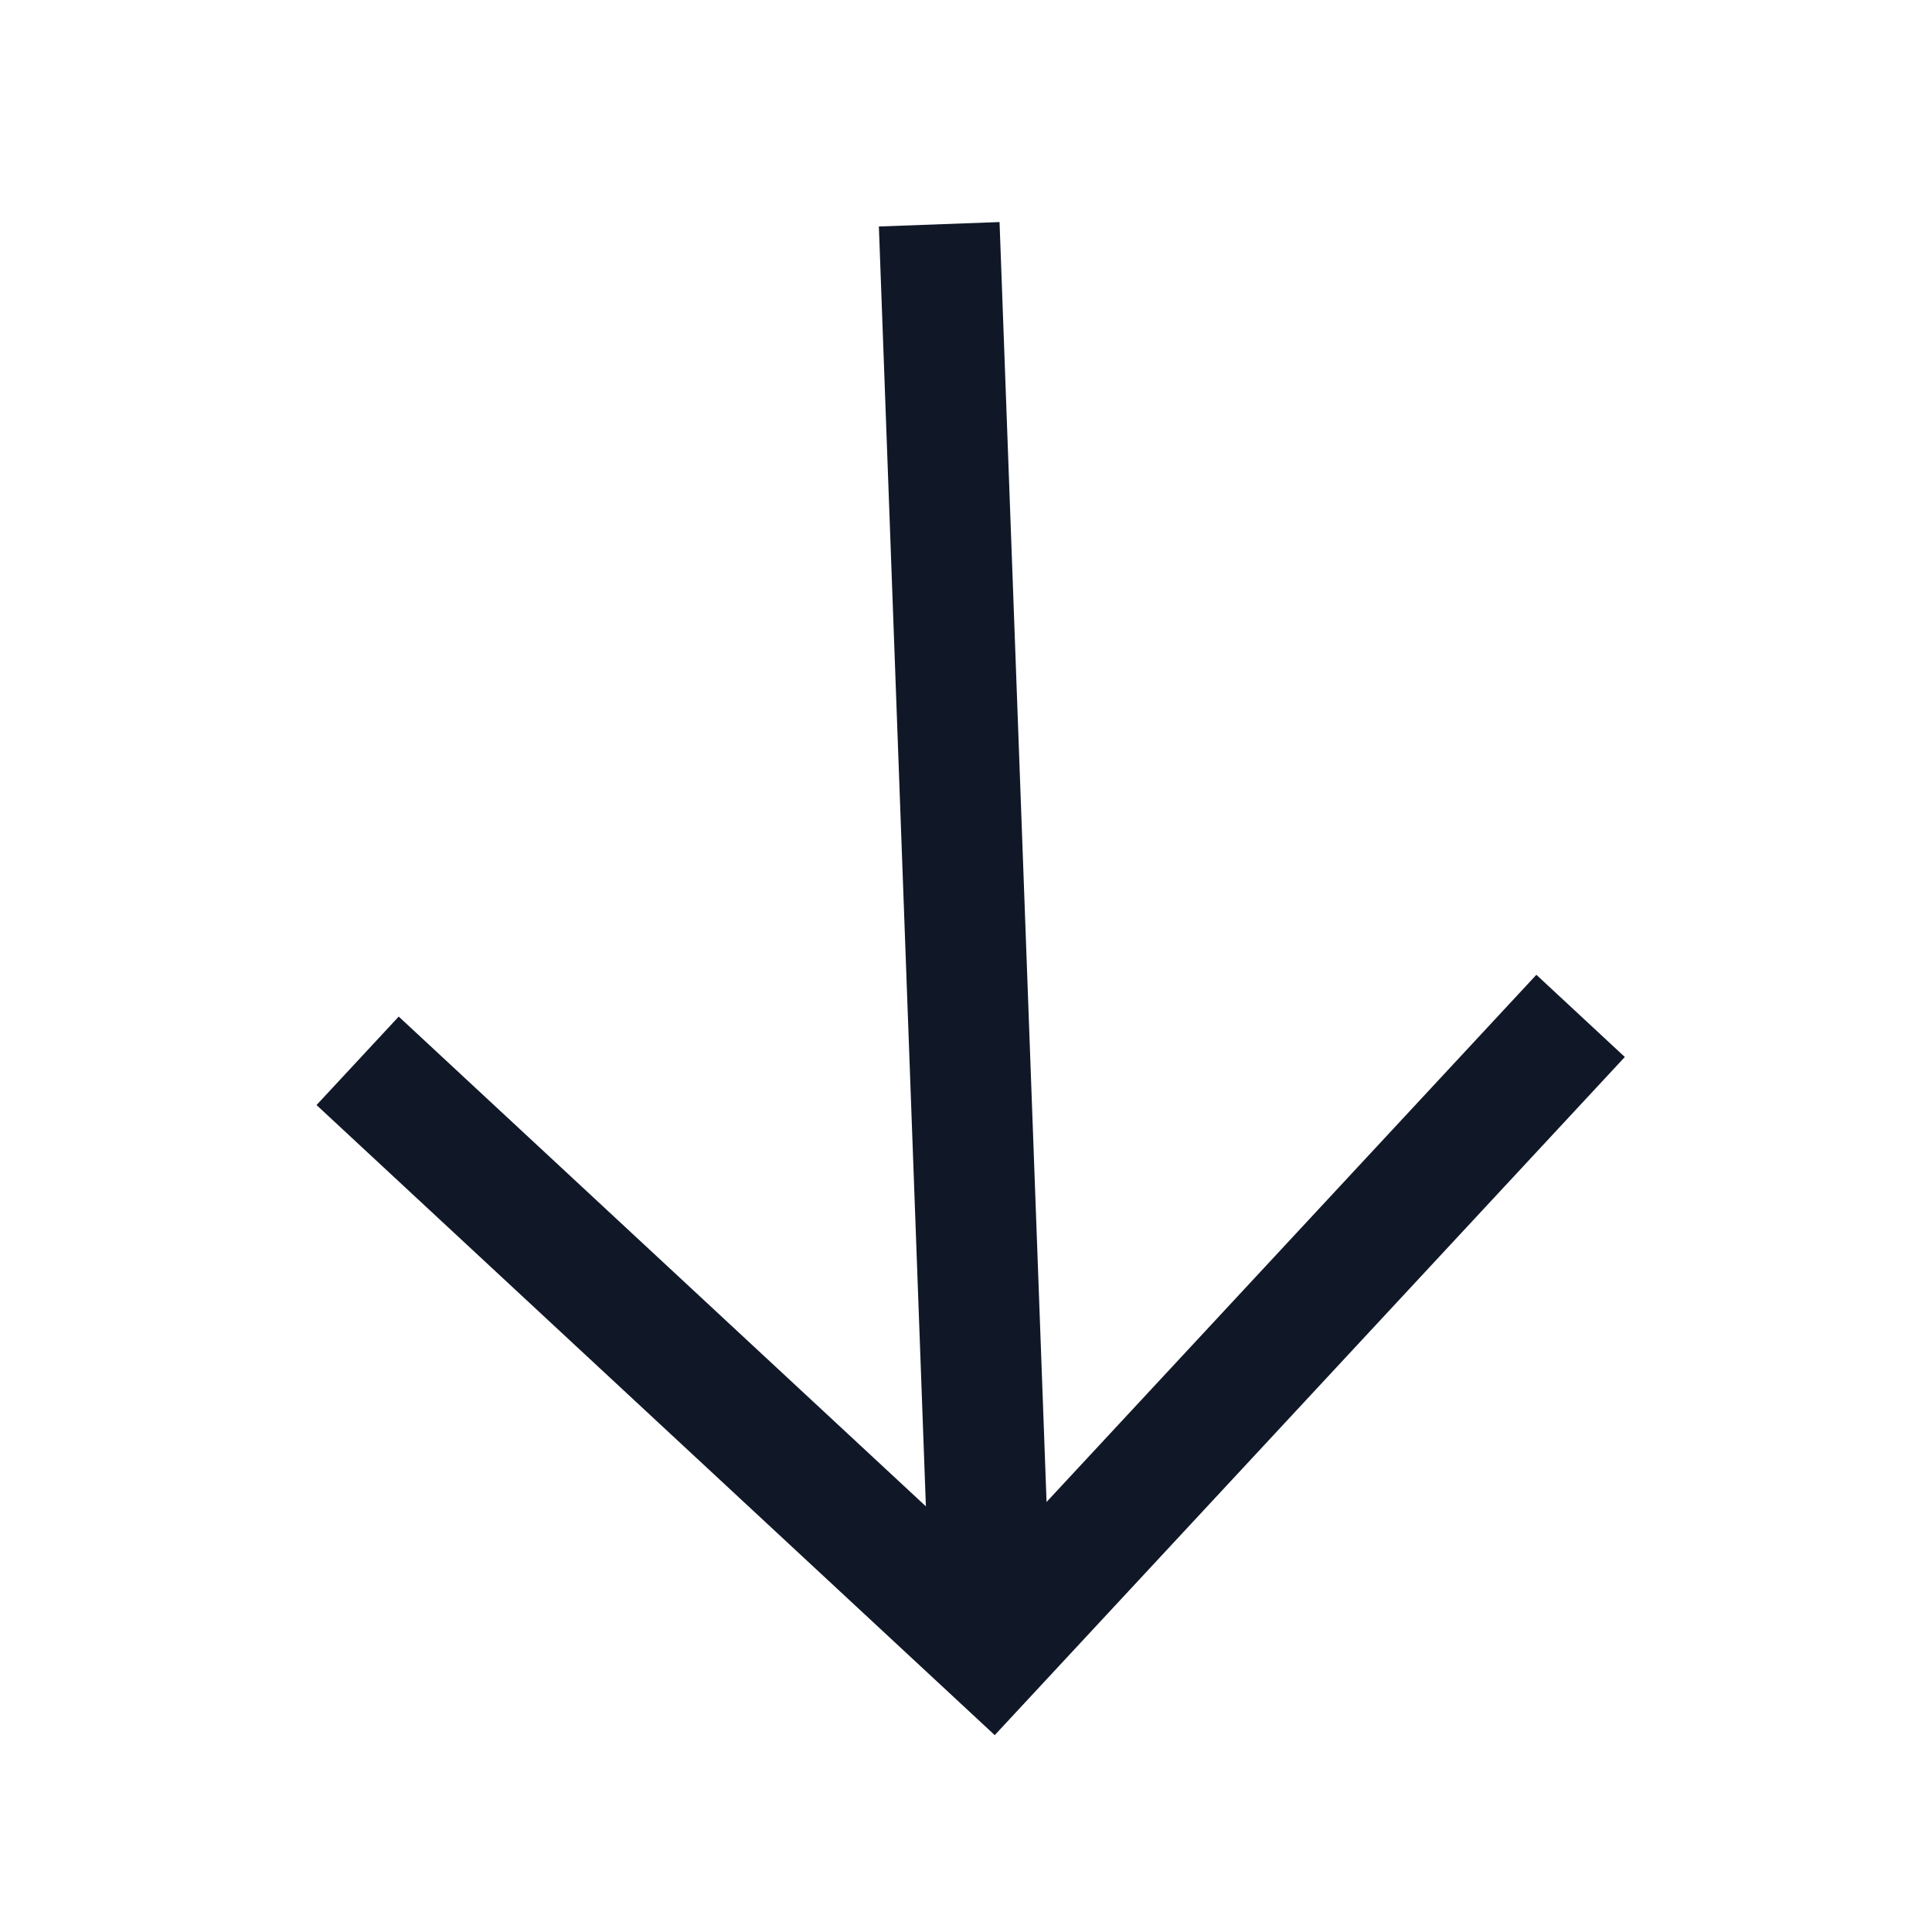 <svg width="32" height="32" viewBox="0 0 32 32" fill="none" xmlns="http://www.w3.org/2000/svg">
<path d="M16.389 26.384L15.593 4.714" stroke="#101828" stroke-width="2" stroke-linecap="square"/>
<path d="M25.499 17.559L16.424 27.326L6.656 18.251" stroke="#101828" stroke-width="2" stroke-linecap="square"/>
</svg>
